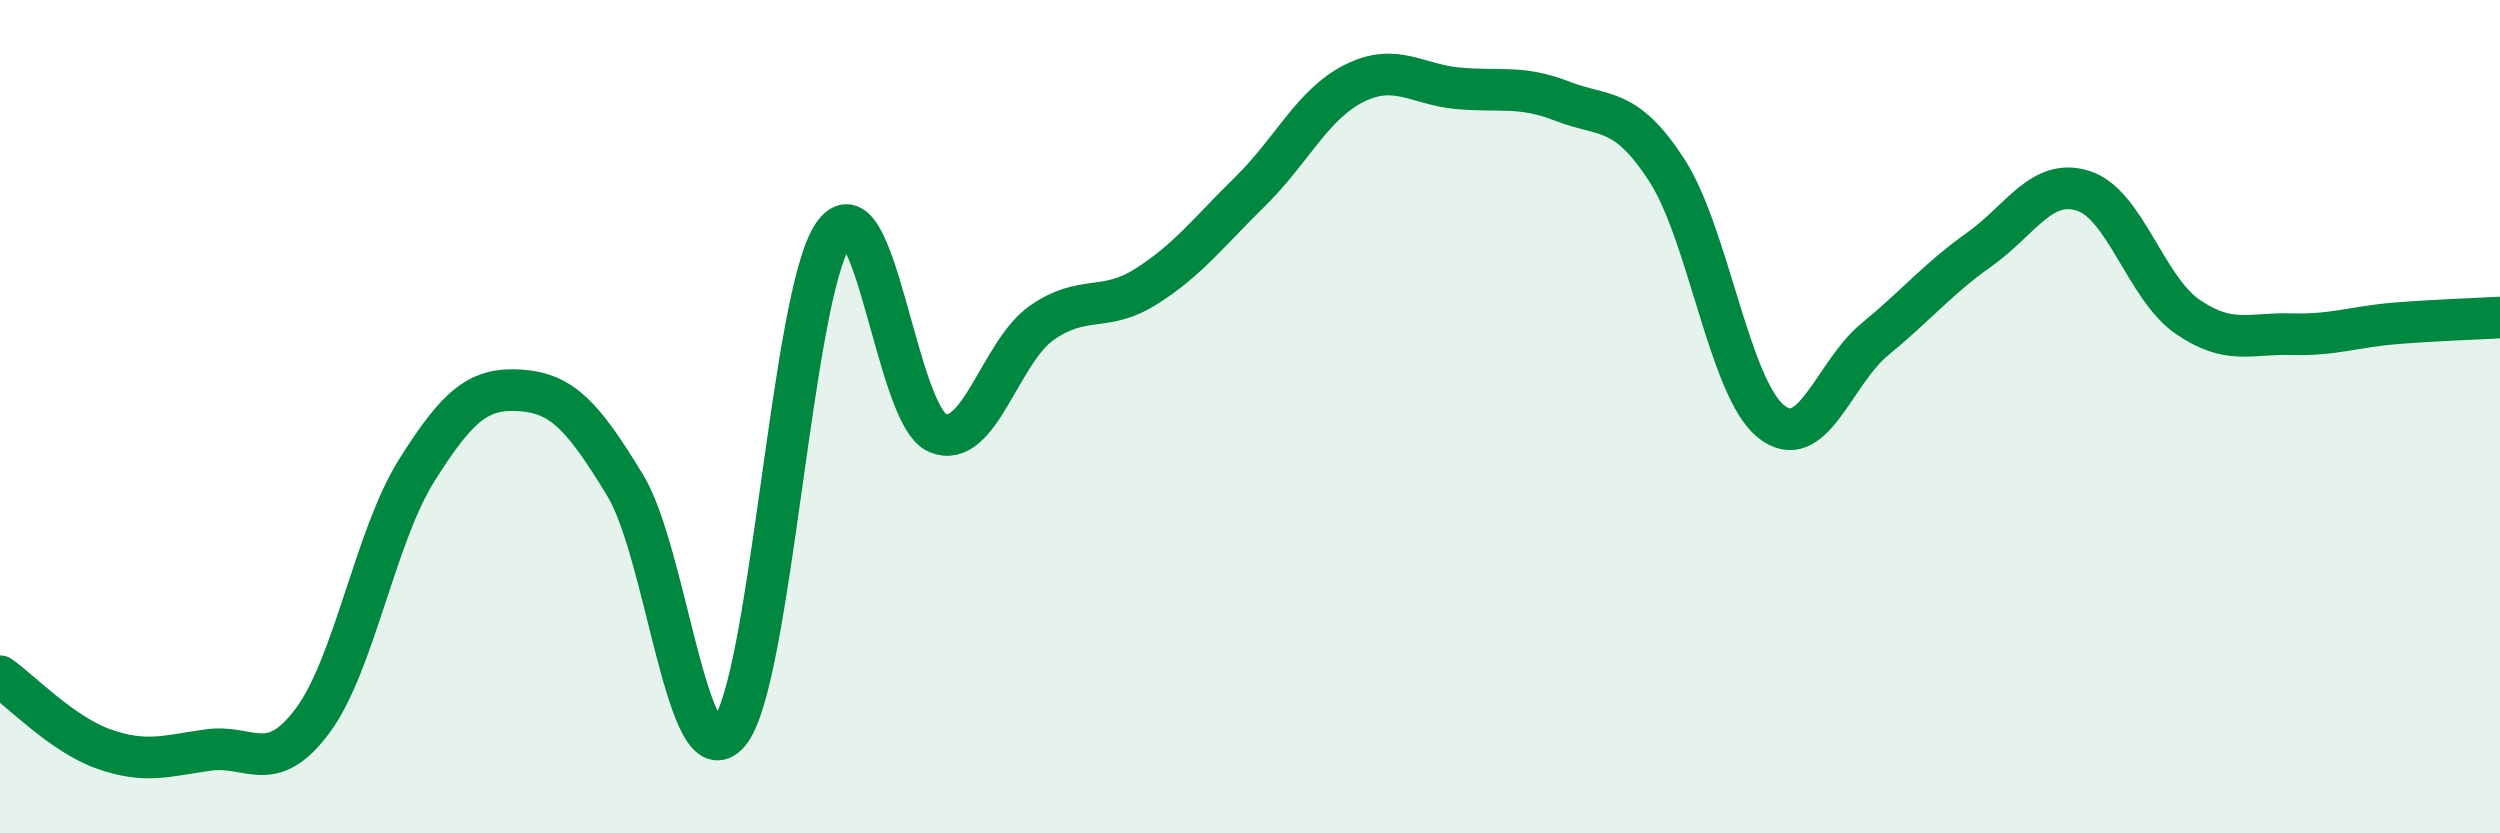 
    <svg width="60" height="20" viewBox="0 0 60 20" xmlns="http://www.w3.org/2000/svg">
      <path
        d="M 0,16.23 C 0.5,16.58 1.5,17.63 2.5,17.98 C 3.5,18.33 4,18.14 5,18 C 6,17.86 6.5,18.64 7.5,17.3 C 8.5,15.96 9,12.88 10,11.29 C 11,9.7 11.5,9.3 12.5,9.37 C 13.5,9.44 14,10 15,11.64 C 16,13.28 16.5,18.78 17.5,17.58 C 18.5,16.38 19,7.07 20,5.63 C 21,4.19 21.5,9.97 22.5,10.39 C 23.5,10.81 24,8.45 25,7.75 C 26,7.05 26.5,7.51 27.5,6.88 C 28.5,6.25 29,5.58 30,4.6 C 31,3.62 31.5,2.5 32.5,2 C 33.5,1.5 34,2.03 35,2.12 C 36,2.21 36.5,2.04 37.5,2.43 C 38.5,2.82 39,2.54 40,4.08 C 41,5.62 41.5,9.3 42.5,10.11 C 43.5,10.92 44,8.96 45,8.14 C 46,7.32 46.5,6.7 47.5,5.99 C 48.5,5.28 49,4.26 50,4.58 C 51,4.9 51.5,6.91 52.5,7.6 C 53.5,8.29 54,7.99 55,8.02 C 56,8.05 56.5,7.84 57.5,7.76 C 58.5,7.68 59.5,7.65 60,7.62L60 20L0 20Z"
        fill="#008740"
        opacity="0.1"
        stroke-linecap="round"
        stroke-linejoin="round"
      />
      <path
        d="M 0,16.23 C 0.5,16.58 1.5,17.63 2.5,17.98 C 3.5,18.33 4,18.14 5,18 C 6,17.86 6.5,18.64 7.5,17.3 C 8.5,15.96 9,12.88 10,11.29 C 11,9.7 11.5,9.3 12.5,9.37 C 13.5,9.44 14,10 15,11.64 C 16,13.28 16.5,18.78 17.5,17.58 C 18.5,16.38 19,7.07 20,5.63 C 21,4.19 21.5,9.97 22.5,10.39 C 23.5,10.81 24,8.45 25,7.75 C 26,7.05 26.5,7.51 27.5,6.88 C 28.5,6.25 29,5.58 30,4.6 C 31,3.62 31.5,2.5 32.5,2 C 33.5,1.5 34,2.03 35,2.12 C 36,2.21 36.5,2.04 37.5,2.43 C 38.5,2.82 39,2.54 40,4.08 C 41,5.62 41.5,9.3 42.5,10.11 C 43.5,10.92 44,8.96 45,8.14 C 46,7.32 46.5,6.7 47.5,5.99 C 48.5,5.28 49,4.26 50,4.58 C 51,4.9 51.5,6.91 52.5,7.6 C 53.5,8.29 54,7.99 55,8.02 C 56,8.05 56.5,7.84 57.5,7.76 C 58.5,7.68 59.5,7.65 60,7.62"
        stroke="#008740"
        stroke-width="1"
        fill="none"
        stroke-linecap="round"
        stroke-linejoin="round"
      />
    </svg>
  